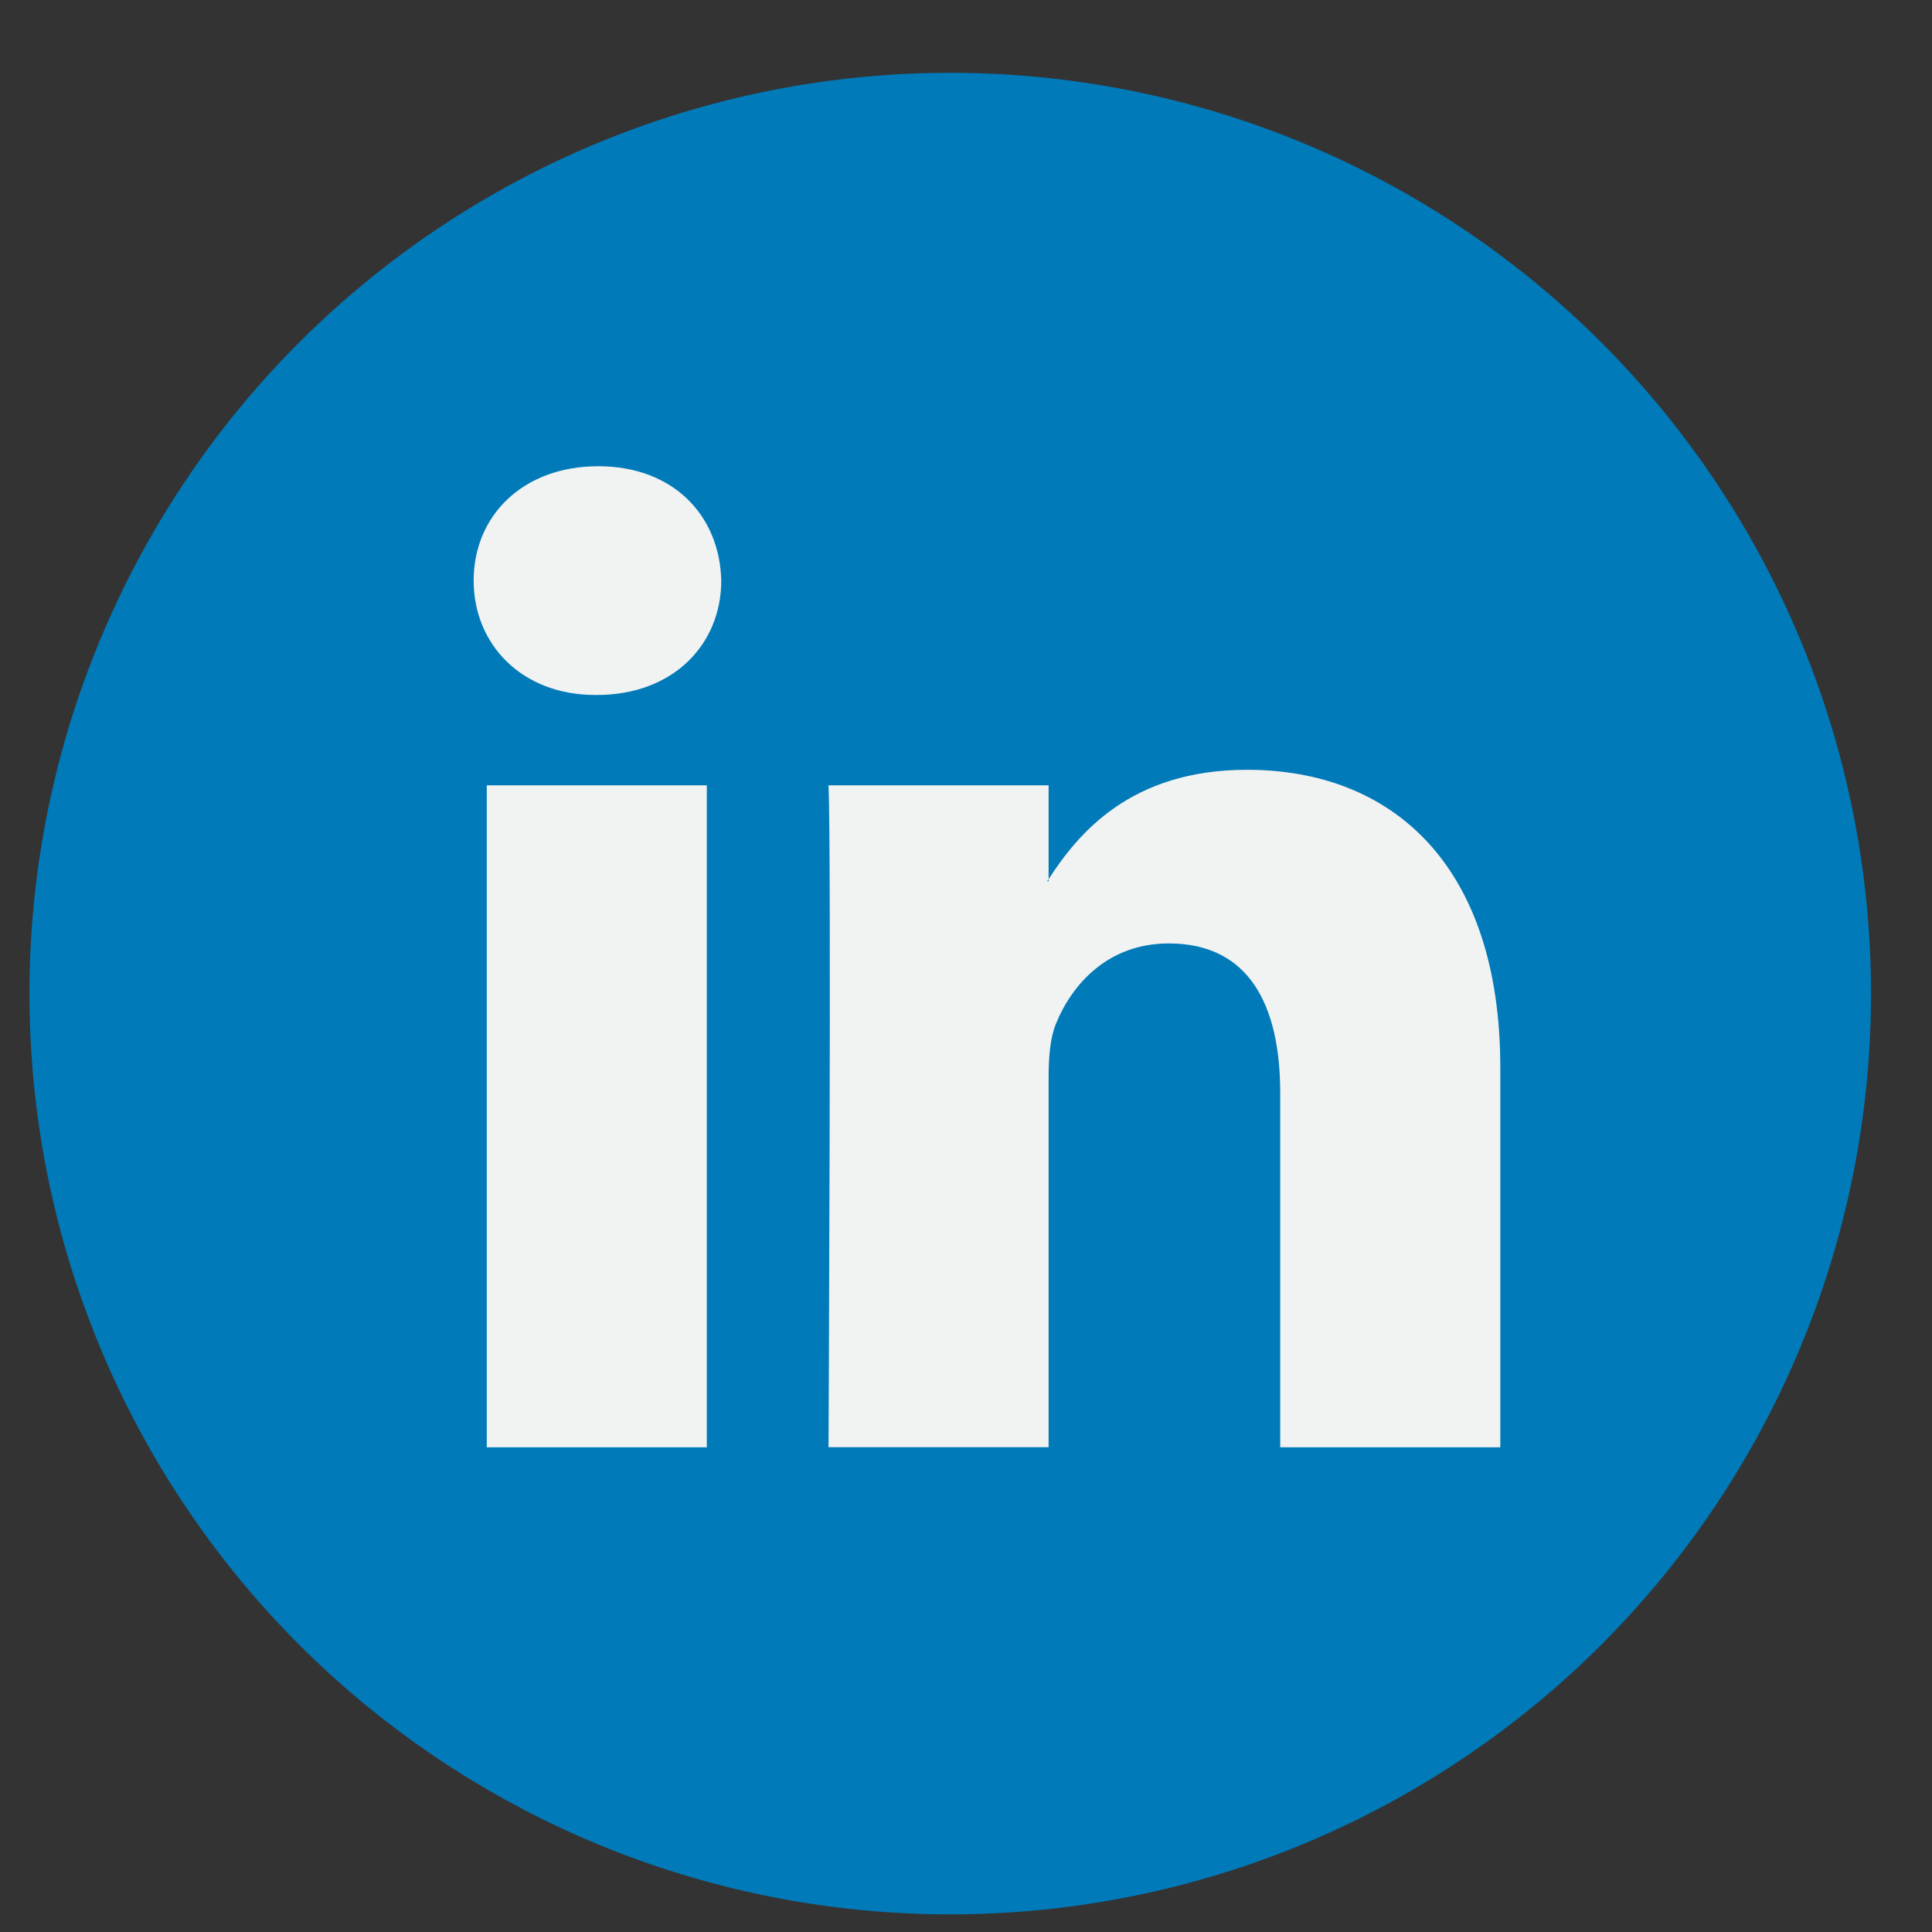 <svg width="25" height="25" viewBox="0 0 25 25" fill="none" xmlns="http://www.w3.org/2000/svg">
<rect x="0" y="0" width="25" height="25" fill="#333333" stroke="none"/>
<circle cx="12.296" cy="12.857" r="11.915" fill="#007AB9"/>
<path fill-rule="evenodd" clip-rule="evenodd" d="M7.741 6.033C6.766 6.033 6.129 6.673 6.129 7.513C6.129 8.335 6.748 8.993 7.703 8.993H7.722C8.715 8.993 9.333 8.335 9.333 7.513C9.314 6.673 8.715 6.033 7.741 6.033ZM19.414 13.816V18.728H16.566V14.145C16.566 12.994 16.155 12.208 15.124 12.208C14.337 12.208 13.87 12.737 13.663 13.25C13.588 13.433 13.569 13.687 13.569 13.944V18.727H10.721C10.721 18.727 10.759 10.966 10.721 10.162H13.569V11.376C13.566 11.38 13.563 11.385 13.56 11.389C13.556 11.394 13.553 11.399 13.55 11.404H13.569V11.376C13.947 10.793 14.623 9.961 16.136 9.961C18.009 9.961 19.414 11.185 19.414 13.816ZM9.146 18.728H6.299V10.162H9.146V18.728Z" fill="#F1F2F2"/>
</svg>
